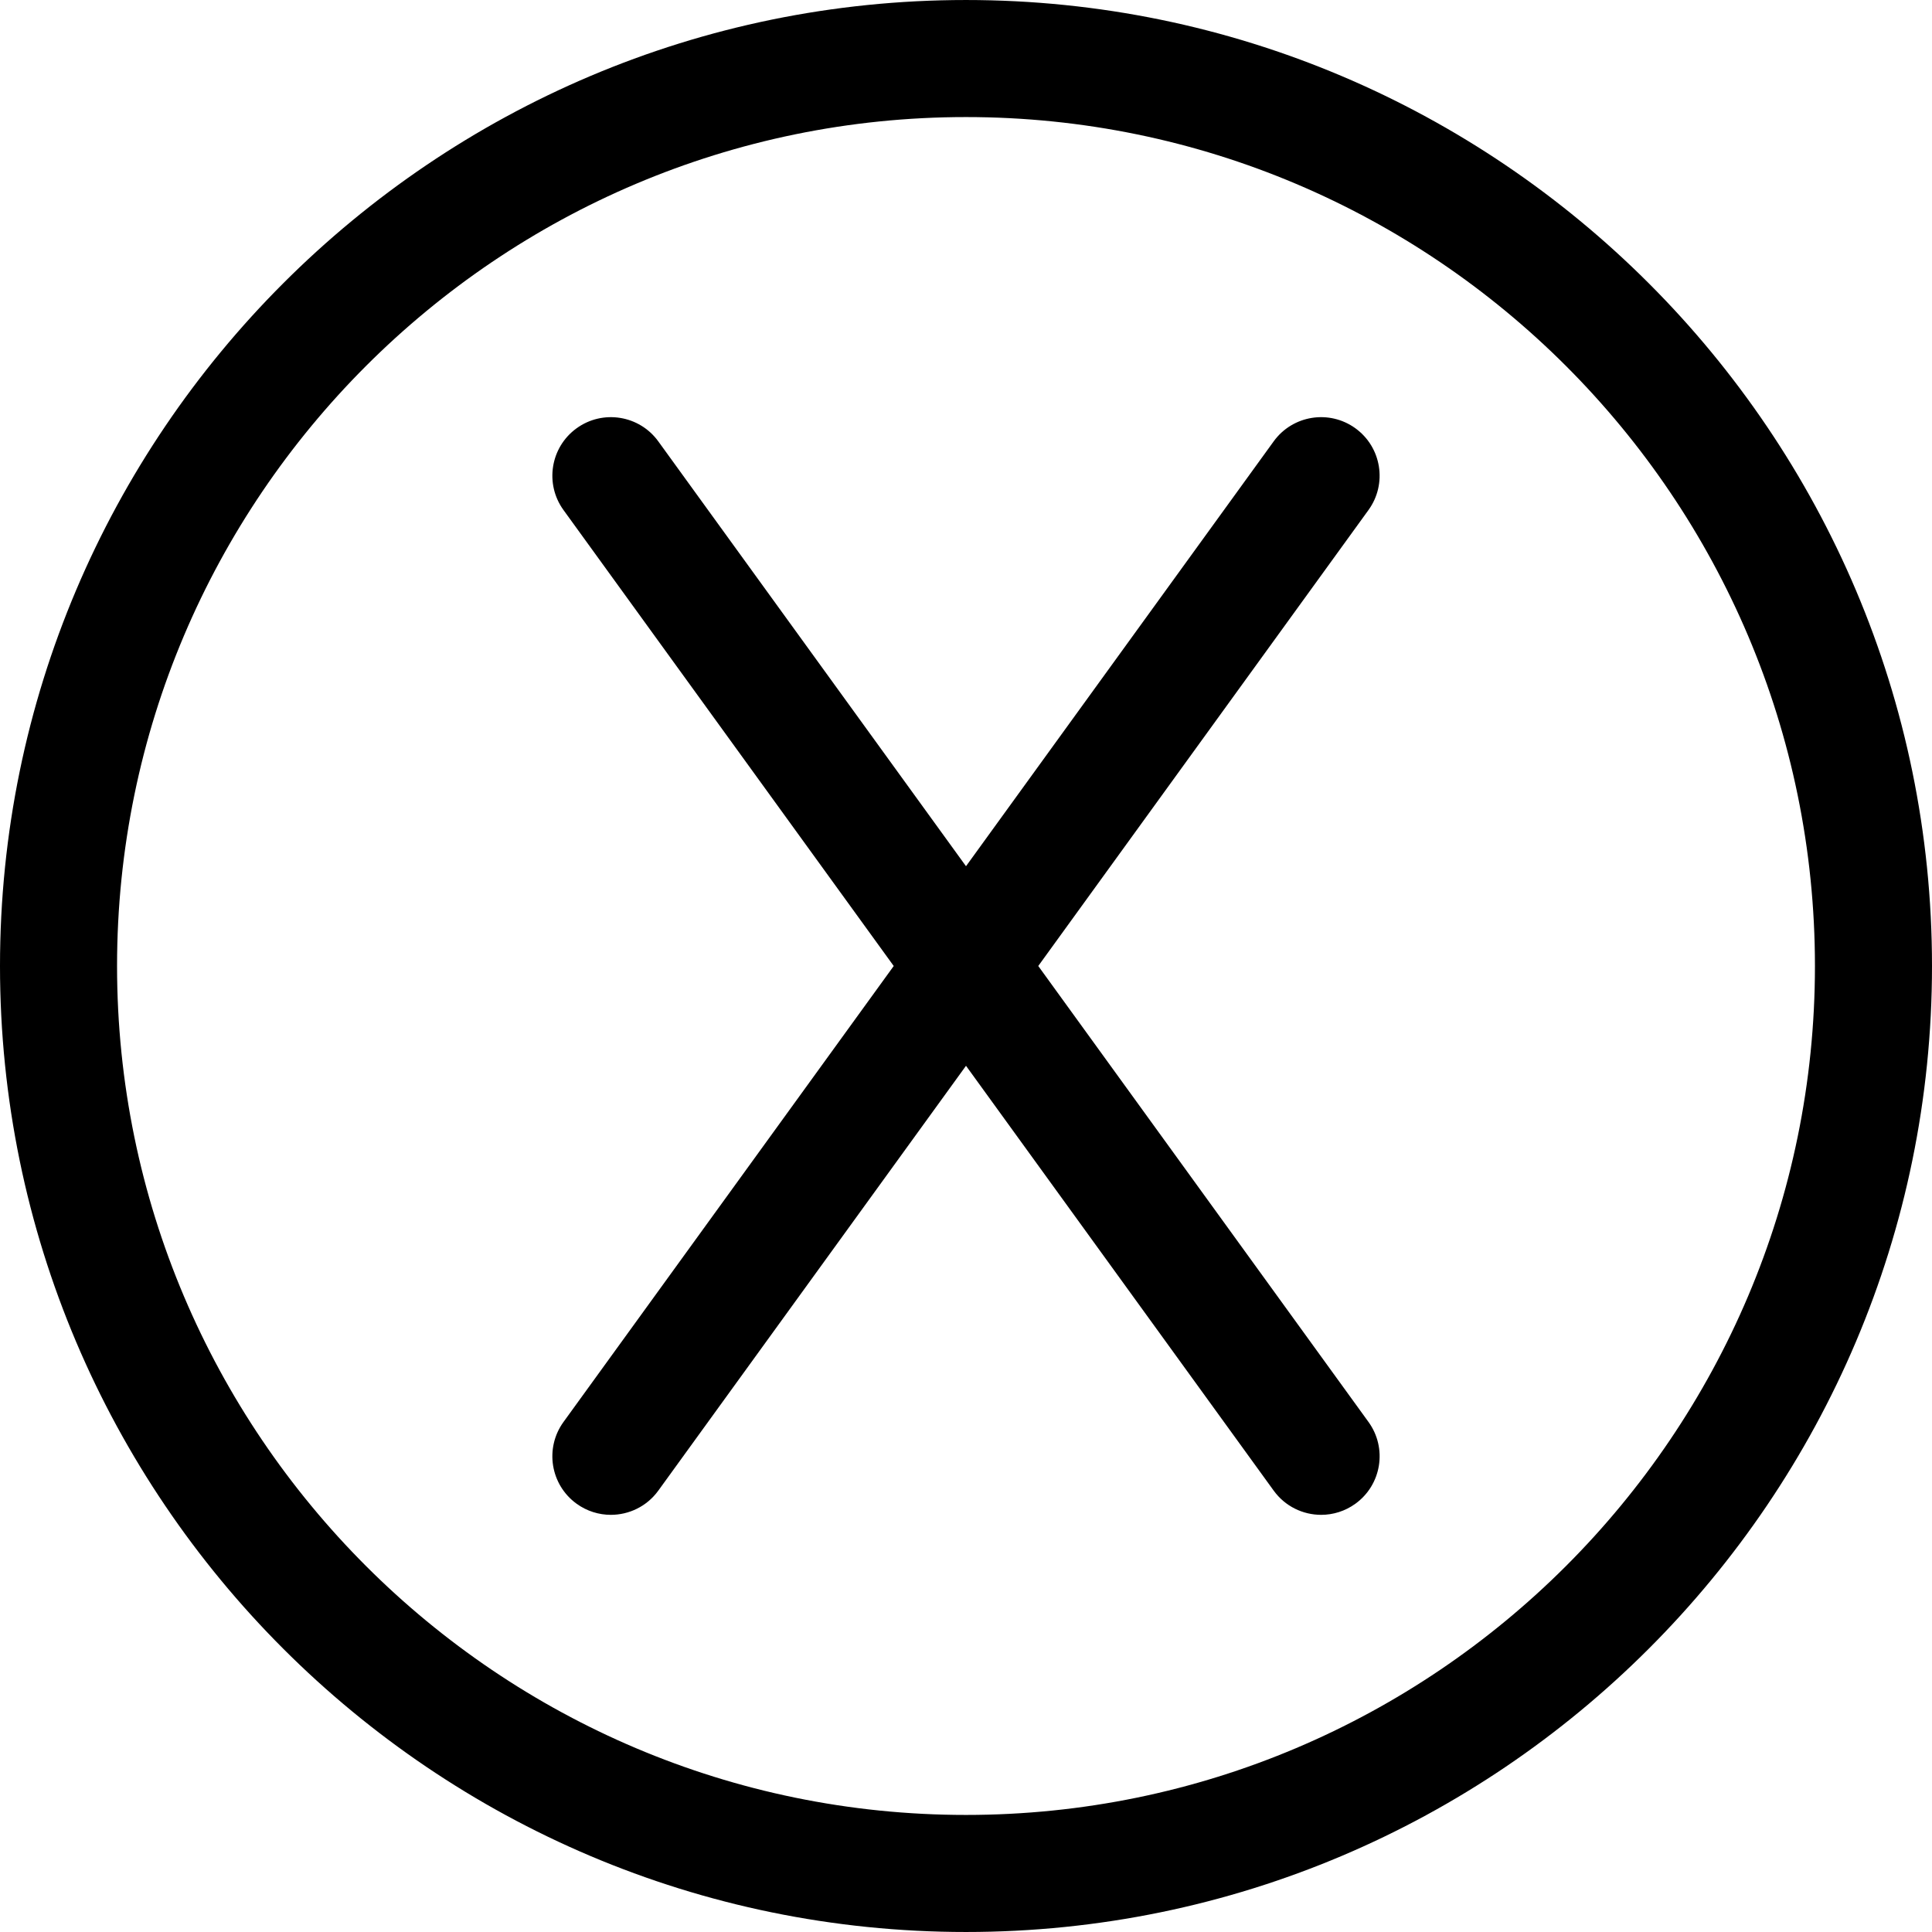 <?xml version="1.0" encoding="iso-8859-1"?>
<!-- Uploaded to: SVG Repo, www.svgrepo.com, Generator: SVG Repo Mixer Tools -->
<!DOCTYPE svg PUBLIC "-//W3C//DTD SVG 1.1//EN" "http://www.w3.org/Graphics/SVG/1.1/DTD/svg11.dtd">
<svg fill="#000000" height="800px" width="800px" version="1.1" id="Capa_1" xmlns="http://www.w3.org/2000/svg" xmlns:xlink="http://www.w3.org/1999/xlink" 
	 viewBox="0 0 247.574 247.574" xml:space="preserve">
<g>
	<path d="M123.787,0.001C55.53,0.001,0,55.531,0,123.787s55.53,123.786,123.787,123.786s123.787-55.53,123.787-123.786
		S192.044,0.001,123.787,0.001z M123.787,232.573C63.802,232.573,15,183.772,15,123.787S63.802,15.001,123.787,15.001
		s108.787,48.801,108.787,108.786S183.773,232.573,123.787,232.573z"/>
	<path d="M133.047,123.786l42.316-58.429c2.43-3.355,1.68-8.044-1.675-10.474c-3.356-2.429-8.043-1.68-10.474,1.675L123.787,111
		l-39.43-54.441c-2.43-3.356-7.12-4.105-10.474-1.675c-3.354,2.43-4.104,7.119-1.675,10.474l42.317,58.429l-42.317,58.43
		c-2.43,3.355-1.68,8.044,1.675,10.474c1.33,0.963,2.868,1.426,4.394,1.426c2.322,0,4.613-1.076,6.08-3.101l39.43-54.442
		l39.43,54.442c1.467,2.025,3.757,3.101,6.08,3.101c1.525,0,3.064-0.463,4.393-1.426c3.355-2.43,4.105-7.119,1.675-10.474
		L133.047,123.786z"/>
</g>
</svg>